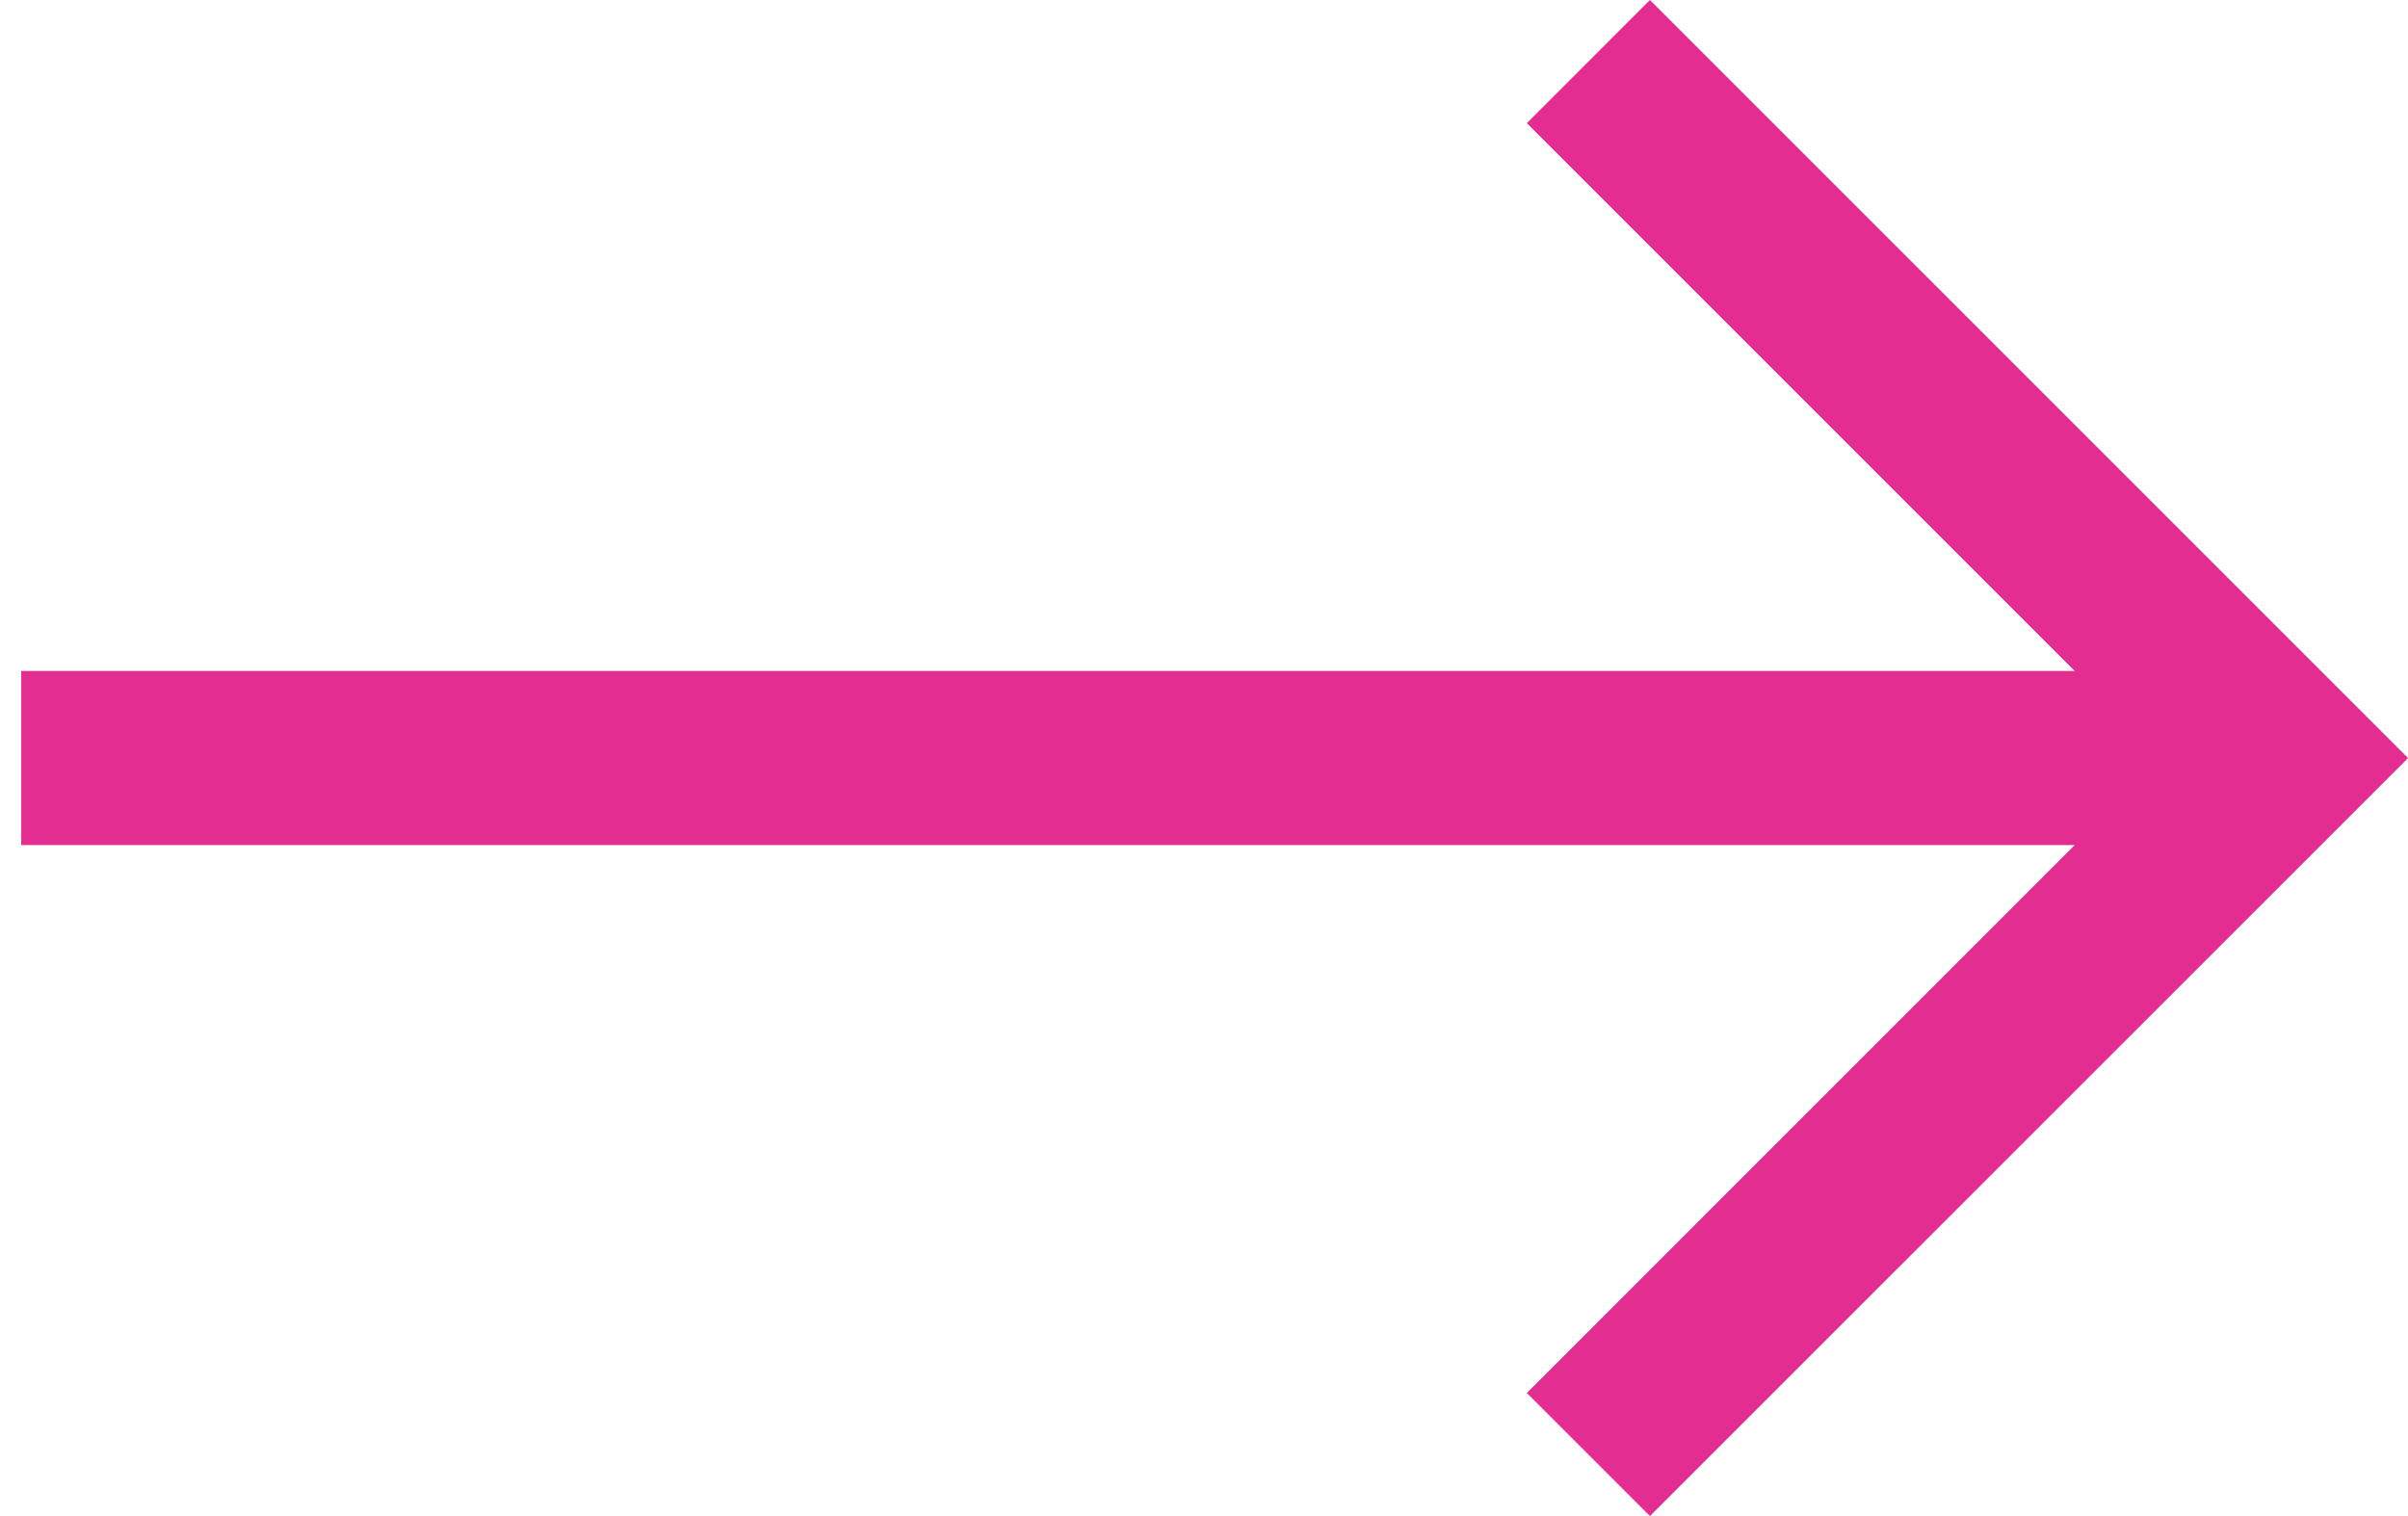 <svg width="27" height="17" viewBox="0 0 27 17" fill="none" xmlns="http://www.w3.org/2000/svg">
<path id="Union" fill-rule="evenodd" clip-rule="evenodd" d="M17.12 15.62L18.5 17L27.001 8.5L18.5 0L17.12 1.381L23.263 7.524L0.238 7.524V9.476L23.263 9.476L17.12 15.62Z" fill="#E32D91"/>
</svg>
